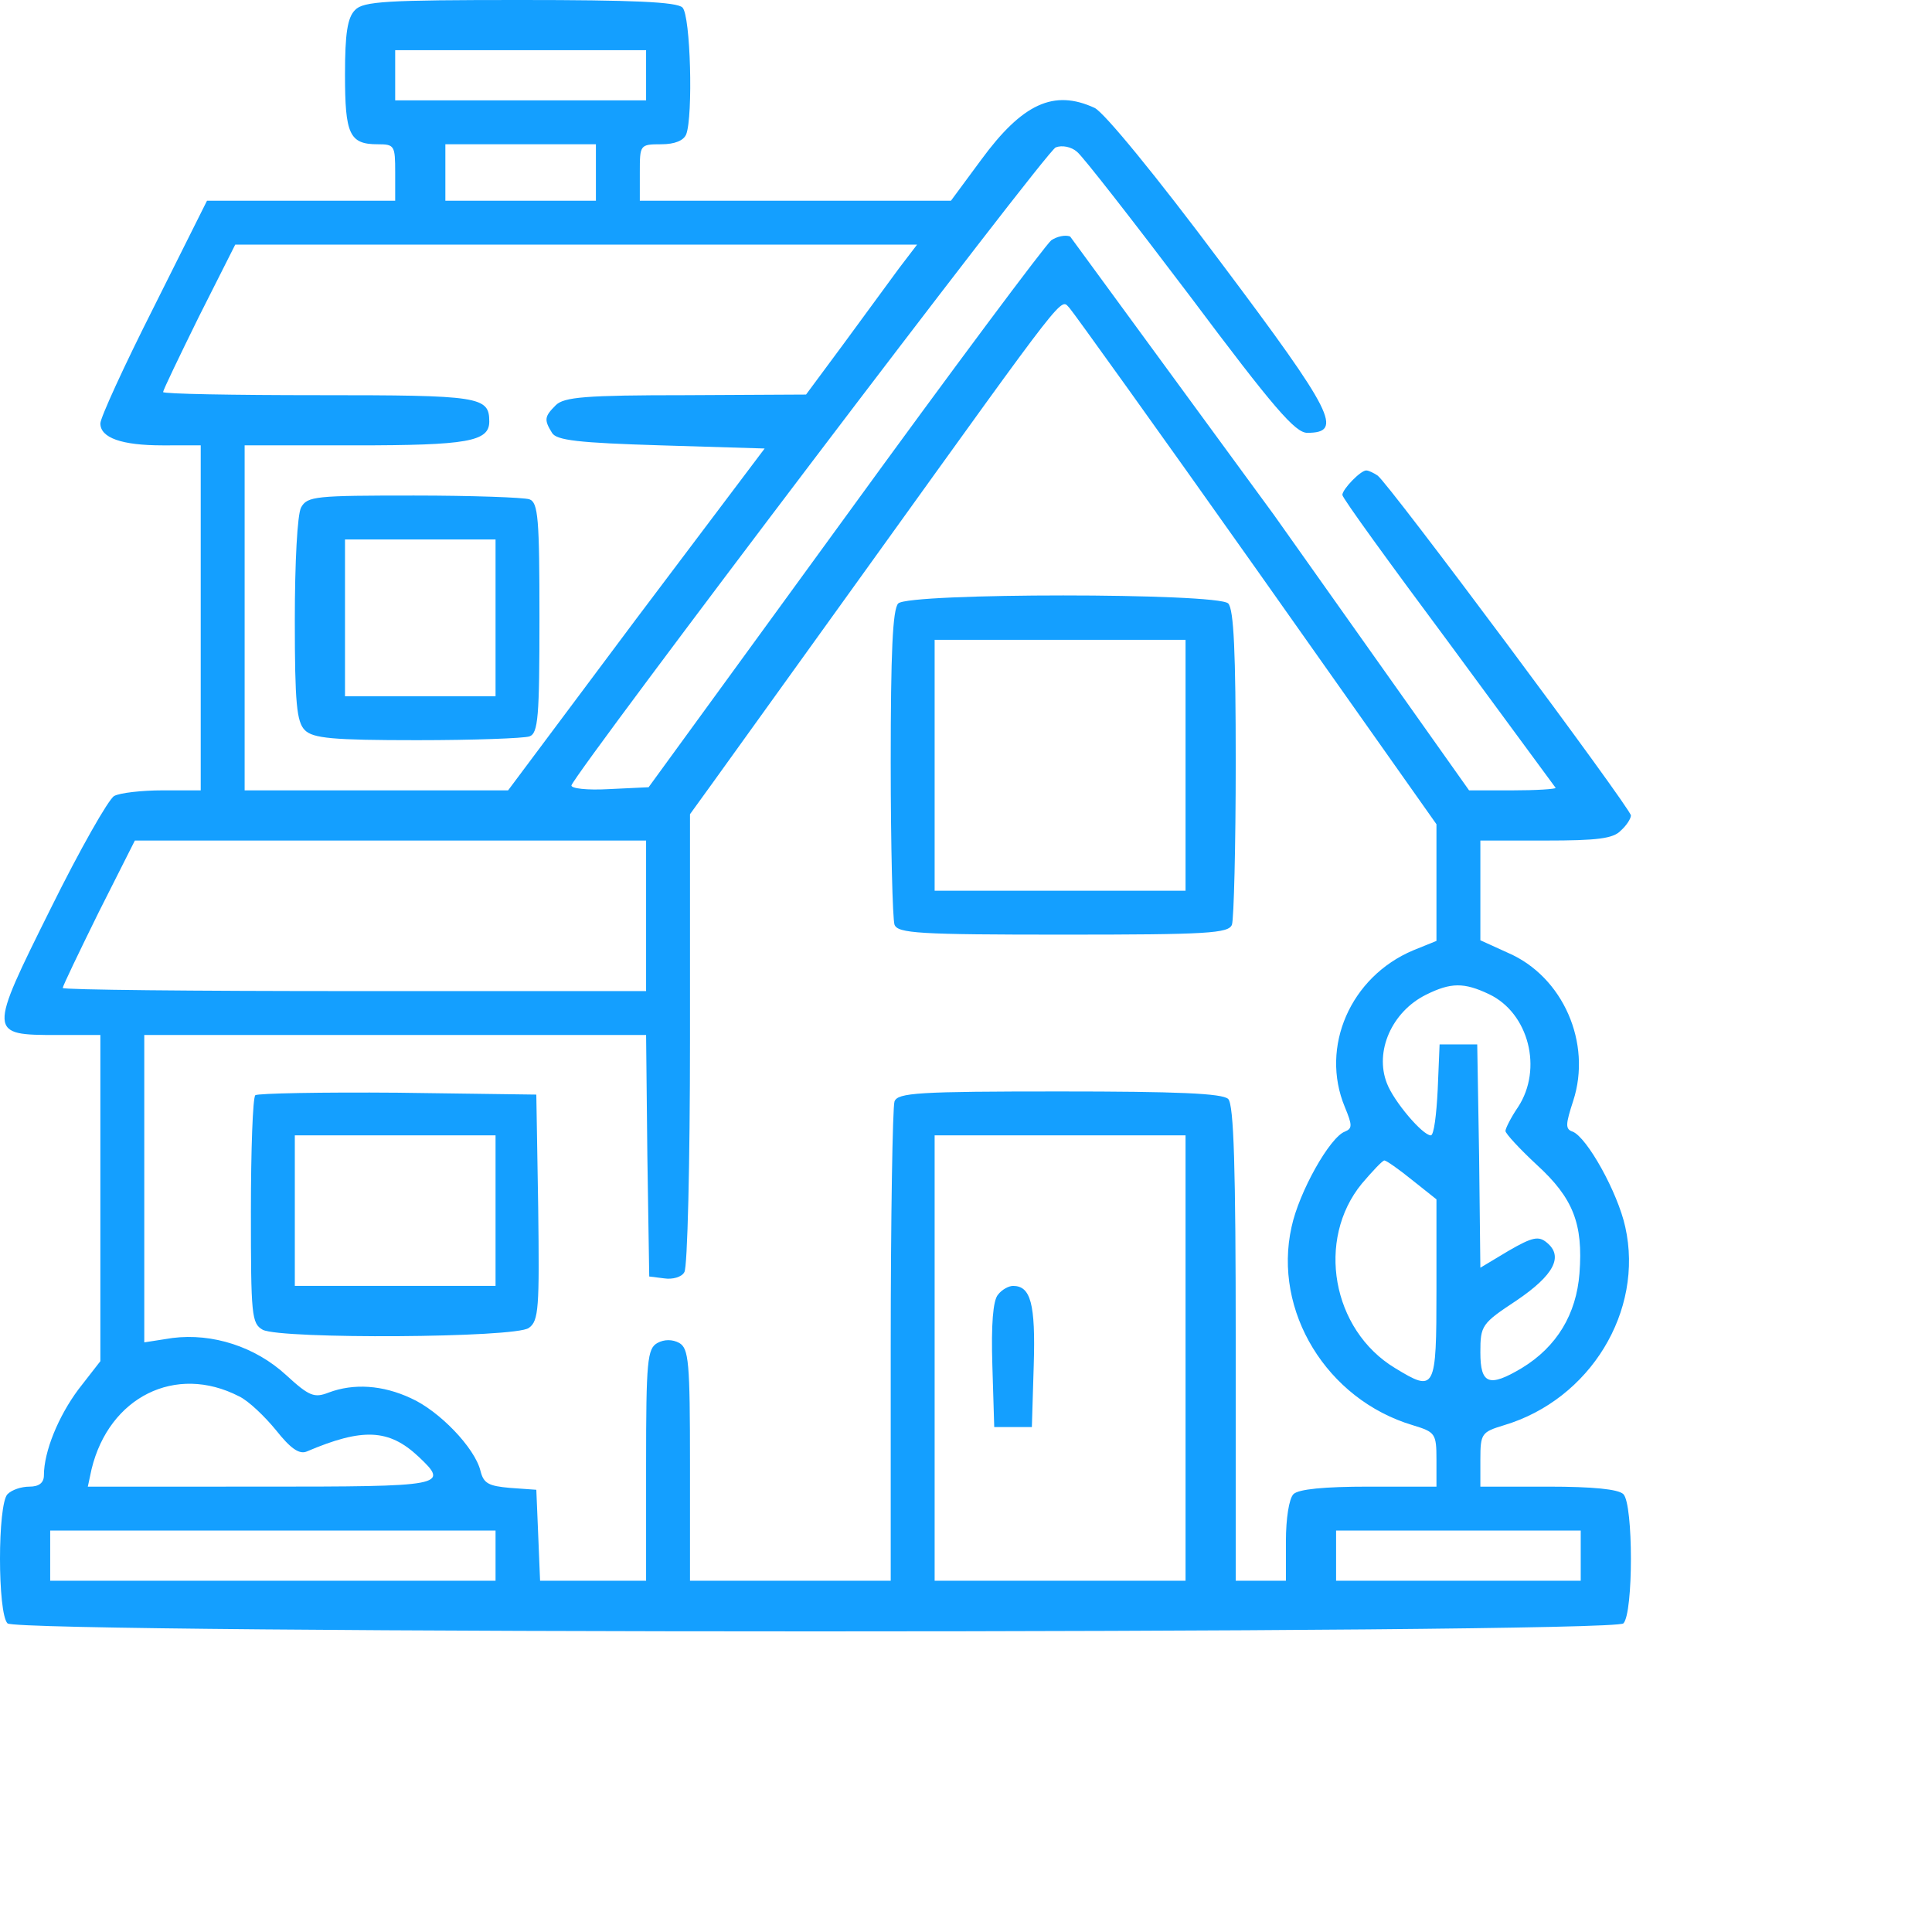 <svg xmlns="http://www.w3.org/2000/svg" xmlns:v="https://vecta.io/nano" width="120" height="120" viewBox="0 0 308 308" preserveAspectRatio="xMidYMid meet"><path d="M56.6 1.6C55.4 2.8 55 5.3 55 11.9c0 9.5.7 11.1 5.2 11.1 2.7 0 2.8.2 2.8 4.5V32H48 33l-8.5 17C19.8 58.3 16 66.6 16 67.5c0 2.3 3.4 3.5 9.9 3.5H32v27.5V126h-6.1c-3.3 0-6.8.4-7.7.9s-5.5 8.6-10.1 17.9c-10 20.1-10 20.2 1 20.2H16v26 26l-3.5 4.5c-3.2 4.3-5.5 9.9-5.5 13.7 0 1.2-.8 1.8-2.3 1.8-1.3 0-2.8.5-3.5 1.2-1.6 1.6-1.6 19 0 20.6 1.7 1.7 255.9 1.7 257.6 0 1.6-1.6 1.6-19 0-20.6-.8-.8-4.9-1.2-12-1.2H236v-4.3c0-4.2.2-4.4 3.8-5.5 13.7-4.1 22.3-18.2 19.3-31.6-1.2-5.5-6.1-14.3-8.4-15.2-1.2-.4-1.1-1.2.1-4.9 3-9.2-1.6-19.8-10.4-23.6l-4.4-2V142v-8h10.4c8.2 0 10.8-.3 12-1.6.9-.8 1.6-1.9 1.6-2.4 0-1.1-38.8-53.2-40.4-54.2-.6-.4-1.4-.8-1.8-.8-.9 0-3.8 3-3.8 3.9 0 .5 7.7 11.1 17 23.6l17 23.1c0 .2-3.1.4-6.9.4h-6.9l-31.1-43.9-32.5-44.4c-.8-.3-2.1 0-3 .6-.9.7-15.7 20.5-32.9 44.2l-31.3 43-6.3.3c-3.5.2-6.1-.1-6-.6 1.2-2.9 75.7-101.2 77.2-101.7 1-.4 2.5-.1 3.4.7.9.7 9 11.1 18 23C203.1 65.1 206.5 69 208.4 69c5.8 0 4.3-3.1-13.8-27.2C184.3 28 176 17.9 174.5 17.2c-6.5-3-11.5-.7-18.1 8.3l-4.8 6.5h-24.8H102v-4.5c0-4.4 0-4.5 3.4-4.5 2.2 0 3.6-.6 4-1.6 1.1-2.9.7-18.9-.6-20.2-.9-.9-8-1.2-25.9-1.2-21.2 0-25 .2-26.3 1.6zM103 12v4H83 63v-4-4h20 20v4zm-8 15.5V32H83 71v-4.5V23h12 12v4.5zm48.3 15.3l-8.8 12-6 8.1-19.2.1c-16 0-19.4.3-20.7 1.6-1.8 1.8-1.9 2.3-.6 4.4.7 1.2 4.2 1.6 17.4 2l16.5.5-20.5 27.2L81 126H60 39V98.5 71h17.6c17.9 0 21.4-.6 21.4-3.8 0-4-1.5-4.2-27.2-4.2-13.6 0-24.8-.2-24.8-.5s2.6-5.7 5.7-12L37.5 39h54.3 54.4l-2.9 3.8zm57.1 48.1l28.6 40.5v9.3 9.3l-3.7 1.5c-10 4.2-14.9 15.4-10.9 25 1.2 2.9 1.2 3.4 0 3.9-2.4.9-7.3 9.6-8.5 15.2-3 13.4 5.6 27.5 19.3 31.6 3.6 1.1 3.8 1.3 3.8 5.5v4.3h-10.8c-7.1 0-11.2.4-12 1.2-.7.7-1.2 3.9-1.2 7.5v6.3h-4-4v-37.8c0-28.1-.3-38.1-1.2-39s-8.2-1.2-26.9-1.2c-22.5 0-25.8.2-26.3 1.6-.3.9-.6 18.4-.6 39V252h-16-16v-18.5c0-16.4-.2-18.5-1.7-19.4-1.1-.6-2.4-.6-3.5 0-1.6.9-1.8 2.8-1.8 19.4V252h-8.5-8.4l-.3-7.3-.3-7.2-4.2-.3c-3.4-.3-4.2-.7-4.7-2.7-.9-3.7-6.6-9.6-11.1-11.6-4.5-2.1-9.1-2.4-13.1-.9-2.3.9-3.1.6-6.8-2.8-4.9-4.5-11.7-6.7-18.1-5.9l-4.5.7v-24.5V165h40 40l.2 19.2.3 19.3 2.4.3c1.3.2 2.8-.2 3.2-1 .5-.7.9-17.4.9-37.2v-35.8l3.4-4.7L139 89.5c31.7-44.1 30-41.9 31.5-40.4.7.8 14.2 19.6 29.9 41.8zM103 146v12H56.5c-25.6 0-46.5-.2-46.5-.5s2.6-5.7 5.7-12l5.8-11.5h40.7H103v12zm134.4 12.5c6.3 3 8.6 11.9 4.6 18-1.1 1.6-2 3.4-2 3.8s2.2 2.8 5 5.4c5.8 5.3 7.4 9.4 6.8 17.3-.5 6.5-3.6 11.7-9.2 15.1-5.2 3.1-6.6 2.6-6.6-2.5 0-4.3.2-4.6 5.8-8.3 5.9-4 7.5-7 4.8-9.2-1.3-1.1-2.3-.9-6.1 1.3l-4.5 2.7-.2-17.8-.3-17.8h-3-3l-.3 7.2c-.2 4-.6 7.3-1.1 7.3-1.3 0-5.9-5.4-7-8.3-2-5.1.8-11.4 6.2-14.1 4-2 6.1-2 10.1-.1zm-48.4 58V252h-20-20v-35.5V181h20 20v35.5zm36.1-28.4l3.9 3.1v14.4c0 16.1-.2 16.4-6.6 12.5-10.1-6.1-12.6-20.5-5.3-29.4 1.7-2 3.3-3.7 3.6-3.7s2.3 1.4 4.4 3.1zm-187 34.5c1.5.7 4.1 3.2 5.9 5.4 2.3 2.9 3.7 3.9 4.9 3.4 8.9-3.8 13.1-3.6 17.8.8 5 4.7 4.3 4.8-25.2 4.8H14l.6-2.8c2.8-11.5 13.4-16.8 23.5-11.6zM79 248v4H43.5 8v-4-4h35.5H79v4zm173 0v4h-19.5H213v-4-4h19.5H252v4zM48 80.9c-.6 1.1-1 8.8-1 18 0 13.2.3 16.2 1.6 17.5S53 118 66.5 118c9 0 17-.3 17.9-.6 1.4-.5 1.6-3.1 1.6-18.9s-.2-18.4-1.6-18.9c-.9-.3-9.2-.6-18.4-.6-15.7 0-17 .1-18 1.9zm31 17.6V111H67 55V98.5 86h12 12v12.5z" fill="#149fff"></path><path d="M143.2 96.2c-.9.9-1.2 7.9-1.2 25.4 0 13.3.3 24.9.6 25.8.5 1.4 3.9 1.6 26.9 1.6s26.4-.2 26.9-1.6c.3-.9.6-12.5.6-25.8 0-17.5-.3-24.5-1.2-25.4-1.7-1.7-50.9-1.7-52.6 0zM189 122v20h-20-20v-20-20h20 20v20zM40.7 174.6c-.4.4-.7 8.7-.7 18.5 0 16.6.1 17.9 1.9 18.9 3 1.5 40.3 1.3 42.4-.3 1.6-1.1 1.7-3.2 1.5-19.2l-.3-18-22.1-.3c-12.1-.1-22.3.1-22.7.4zM79 193v12H63 47v-12-12h16 16v12zm80.1 13.4c-.8.9-1.1 4.8-.9 11.2l.3 9.9h3 3l.3-9.9c.3-9.8-.5-12.6-3.3-12.6-.7 0-1.8.6-2.4 1.4z" fill="#149fff"></path></svg>